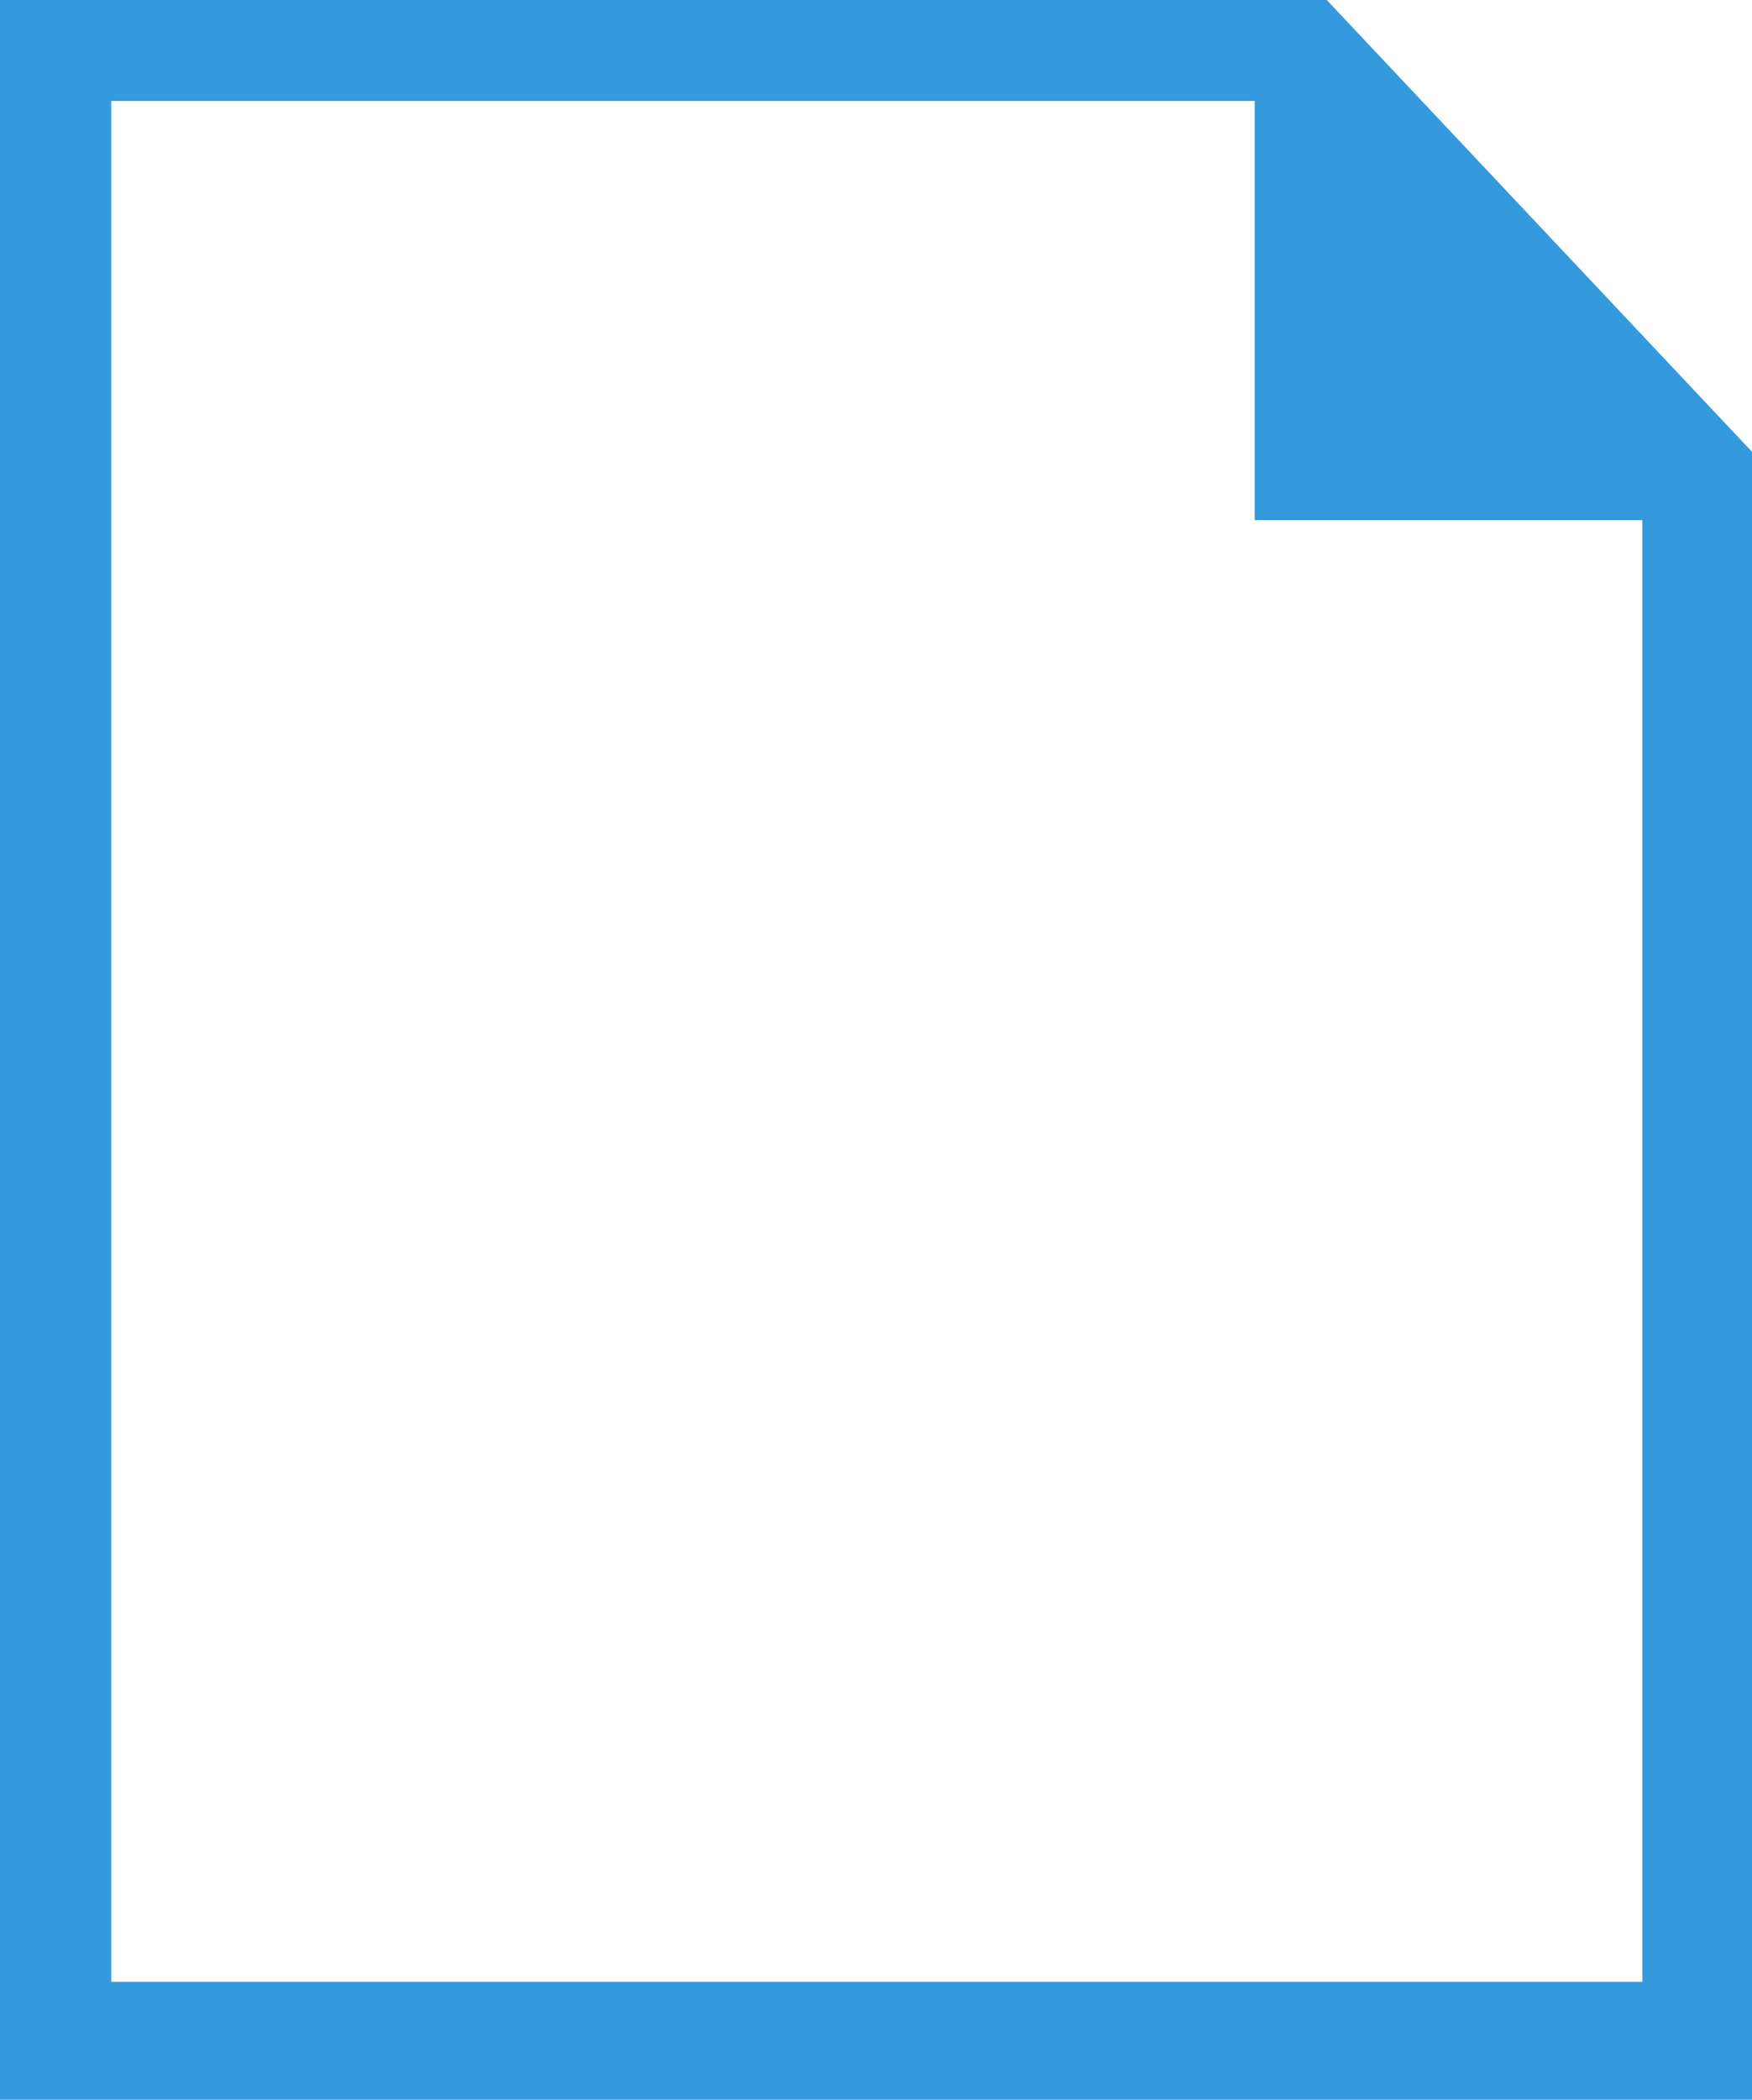 <svg width="102.55" height="122.88" xmlns="http://www.w3.org/2000/svg">
 <style type="text/css">.st0{fill-rule:evenodd;clip-rule:evenodd;}</style>

 <g>
  <title>background</title>
  <rect fill="none" id="canvas_background" height="514" width="514" y="-1" x="-1"/>
 </g>
 <g>
  <title>Layer 1</title>
  <g id="svg_1">
   <path fill="#3499dd" id="svg_2" d="m102.55,122.88l-102.55,0l0,-122.88l77.66,0l24.89,26.44l0,96.44l0,0zm-6.42,-6.9l0,-85.54l-22.69,0l0,-24.53l-66.93,0l0,110.07l89.62,0l0,0z" class="st0"/>
  </g>
 </g>
</svg>